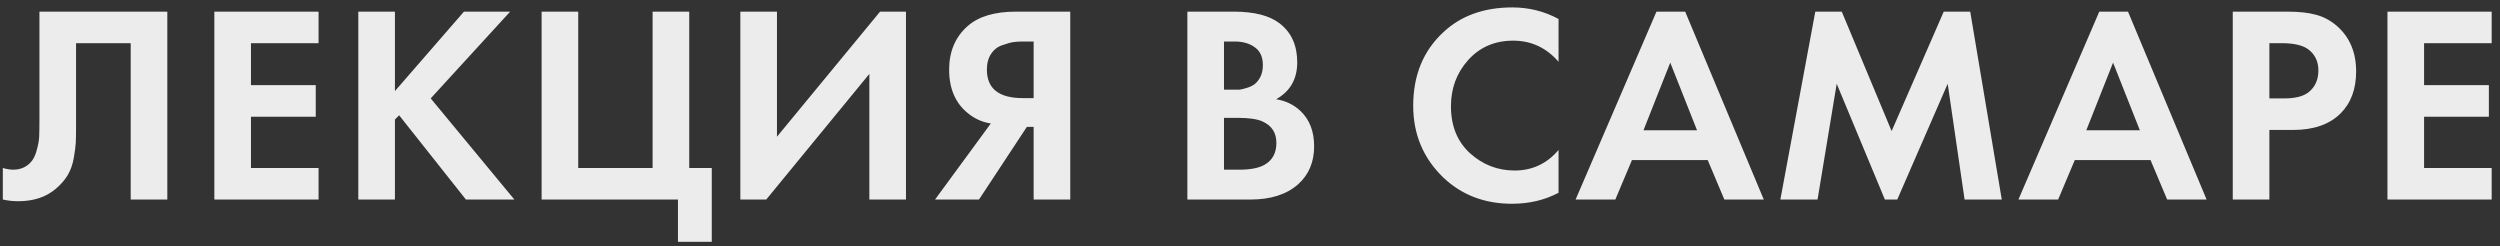 <?xml version="1.0" encoding="UTF-8"?> <svg xmlns="http://www.w3.org/2000/svg" width="213" height="21" viewBox="0 0 213 21" fill="none"><rect x="0" y="0" width="213" height="21" fill="#333333" stroke="none"/> <path d="M3.36 0.992H14.256V17H11.136V3.68H6.48V10.784C6.48 11.392 6.472 11.848 6.456 12.152C6.44 12.456 6.384 12.888 6.288 13.448C6.192 14.008 6.016 14.504 5.76 14.936C5.504 15.352 5.168 15.736 4.752 16.088C3.92 16.792 2.856 17.144 1.56 17.144C1.112 17.144 0.672 17.096 0.24 17V14.312C0.56 14.408 0.856 14.456 1.128 14.456C1.704 14.456 2.184 14.264 2.568 13.88C2.824 13.624 3.008 13.272 3.12 12.824C3.248 12.376 3.32 11.992 3.336 11.672C3.352 11.352 3.36 10.848 3.36 10.16V0.992ZM27.142 0.992V3.68H21.382V7.256H26.902V9.944H21.382V14.312H27.142V17H18.262V0.992H27.142ZM33.648 0.992V7.76L39.528 0.992H43.464L36.696 8.384L43.824 17H39.696L34.008 9.824L33.648 10.184V17H30.528V0.992H33.648ZM46.146 17V0.992H49.266V14.312H55.602V0.992H58.722V14.312H60.642V20.6H57.762V17H46.146ZM63.077 0.992H66.197V11.648L74.981 0.992H77.189V17H74.069V6.296L65.284 17H63.077V0.992ZM91.186 0.992V17H88.066V10.808H87.49L83.41 17H79.666L84.418 10.52C83.778 10.424 83.194 10.184 82.666 9.8C81.466 8.936 80.866 7.648 80.866 5.936C80.866 4.384 81.394 3.144 82.45 2.216C83.378 1.4 84.746 0.992 86.554 0.992H91.186ZM88.066 3.536H87.106C86.85 3.536 86.602 3.552 86.362 3.584C86.122 3.616 85.802 3.704 85.402 3.848C85.002 3.976 84.682 4.224 84.442 4.592C84.202 4.944 84.082 5.392 84.082 5.936C84.082 7.552 85.106 8.36 87.154 8.36H88.066V3.536ZM101.164 0.992H105.124C106.868 0.992 108.172 1.328 109.036 2C110.028 2.768 110.524 3.872 110.524 5.312C110.524 6.736 109.924 7.784 108.724 8.456C109.54 8.584 110.236 8.92 110.812 9.464C111.58 10.2 111.964 11.2 111.964 12.464C111.964 13.808 111.508 14.888 110.596 15.704C109.62 16.568 108.268 17 106.54 17H101.164V0.992ZM104.284 3.536V7.64H105.172C105.332 7.64 105.476 7.64 105.604 7.64C105.748 7.624 105.948 7.576 106.204 7.496C106.476 7.416 106.7 7.312 106.876 7.184C107.068 7.04 107.236 6.832 107.38 6.56C107.524 6.272 107.596 5.936 107.596 5.552C107.596 4.864 107.372 4.36 106.924 4.04C106.476 3.704 105.9 3.536 105.196 3.536H104.284ZM104.284 10.04V14.456H105.628C106.556 14.456 107.268 14.312 107.764 14.024C108.42 13.64 108.748 13.024 108.748 12.176C108.748 11.312 108.356 10.704 107.572 10.352C107.124 10.144 106.412 10.04 105.436 10.04H104.284ZM132.789 12.776V16.424C131.605 17.048 130.285 17.36 128.829 17.36C126.493 17.36 124.541 16.616 122.973 15.128C121.261 13.48 120.405 11.44 120.405 9.008C120.405 6.416 121.261 4.328 122.973 2.744C124.477 1.336 126.437 0.632 128.853 0.632C130.261 0.632 131.573 0.96 132.789 1.616V5.264C131.749 4.064 130.461 3.464 128.925 3.464C127.357 3.464 126.077 4.016 125.085 5.12C124.109 6.208 123.621 7.52 123.621 9.056C123.621 10.736 124.165 12.072 125.253 13.064C126.341 14.04 127.605 14.528 129.045 14.528C130.549 14.528 131.797 13.944 132.789 12.776ZM146.914 17L145.498 13.64H139.042L137.626 17H134.242L141.13 0.992H143.578L150.274 17H146.914ZM140.026 11.096H144.586L142.306 5.336L140.026 11.096ZM151.687 17L154.663 0.992H156.919L161.167 11.168L165.607 0.992H167.863L170.551 17H167.383L165.943 7.136L161.647 17H160.591L156.487 7.136L154.855 17H151.687ZM184.642 17L183.226 13.64H176.77L175.354 17H171.97L178.858 0.992H181.306L188.002 17H184.642ZM177.754 11.096H182.314L180.034 5.336L177.754 11.096ZM190.231 0.992H194.887C195.879 0.992 196.687 1.08 197.311 1.256C197.951 1.416 198.551 1.736 199.111 2.216C200.199 3.176 200.743 4.464 200.743 6.08C200.743 7.584 200.303 8.776 199.423 9.656C198.479 10.6 197.127 11.072 195.367 11.072H193.351V17H190.231V0.992ZM193.351 3.68V8.384H194.623C195.535 8.384 196.215 8.216 196.663 7.88C197.239 7.432 197.527 6.808 197.527 6.008C197.527 5.224 197.231 4.616 196.639 4.184C196.159 3.848 195.423 3.68 194.431 3.68H193.351ZM212.291 0.992V3.68H206.531V7.256H212.051V9.944H206.531V14.312H212.291V17H203.411V0.992H212.291Z" fill="#ECECEC"></path> </svg> 